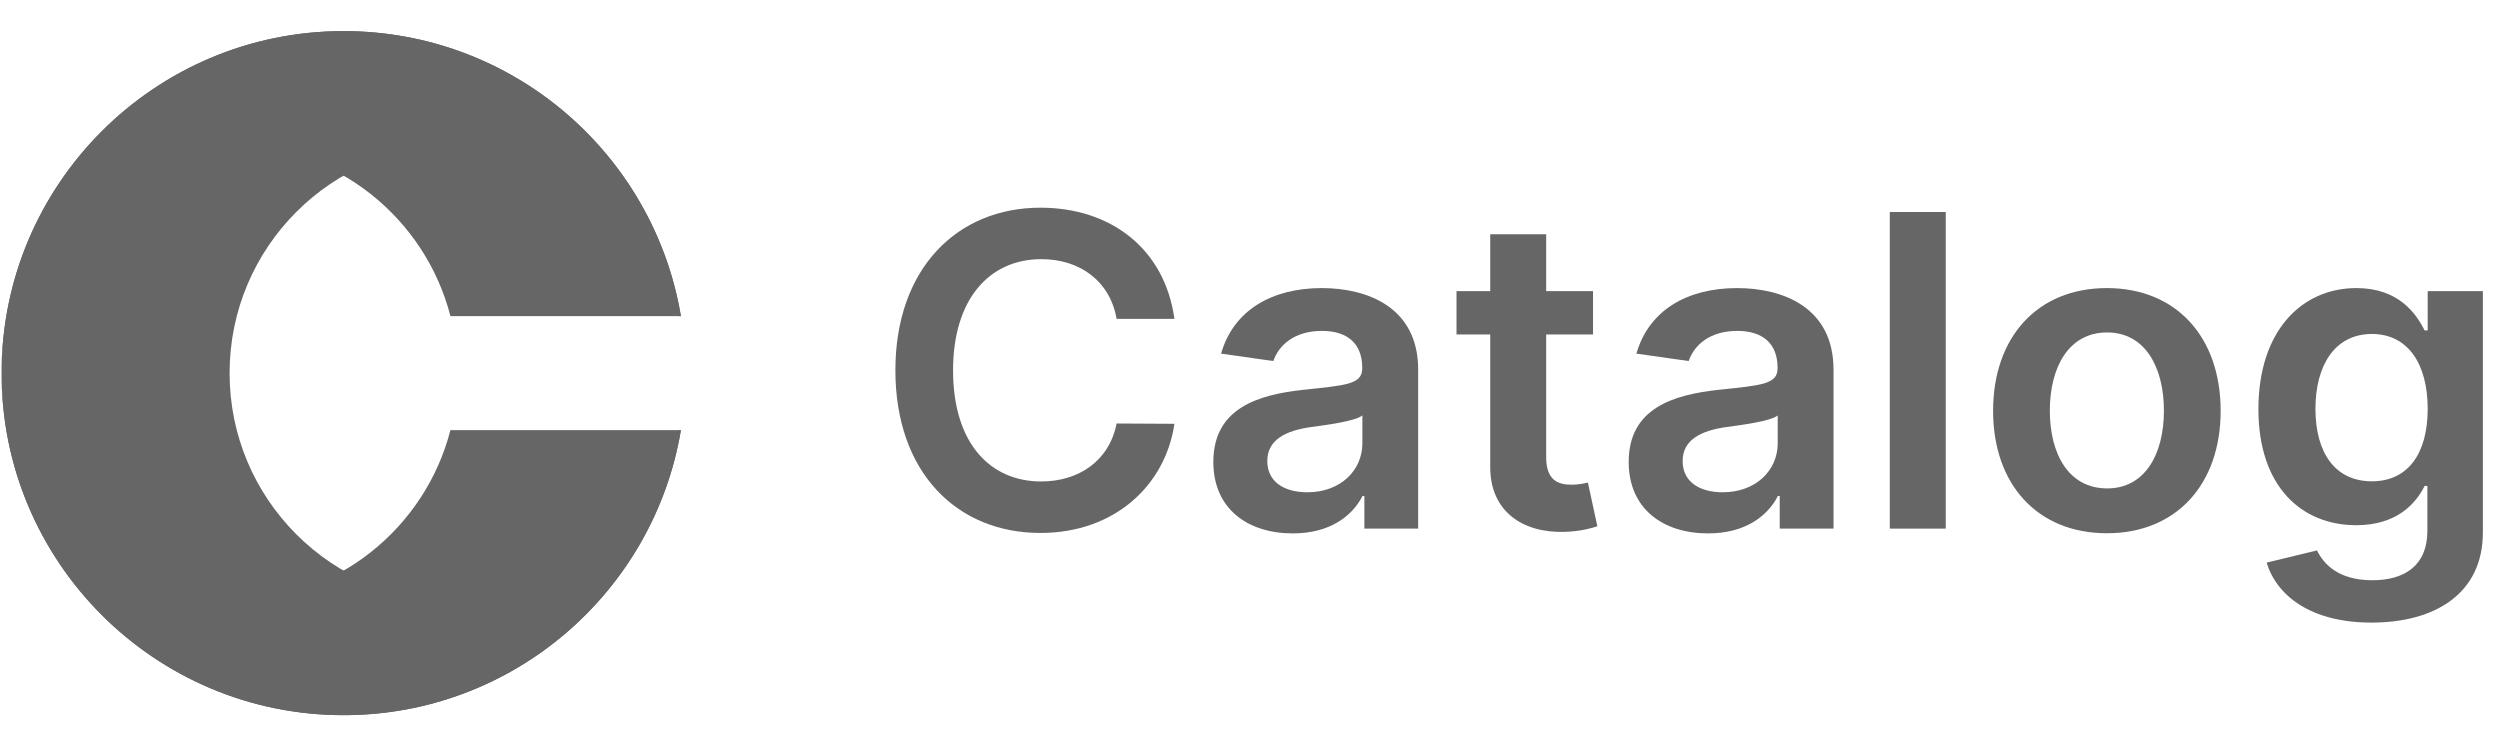 <?xml version="1.0" encoding="UTF-8"?>
<svg xmlns="http://www.w3.org/2000/svg" width="134" height="40" viewBox="0 0 134 40" fill="none">
  <g opacity="0.6">
    <path d="M18.417 1.667C8.292 1.667 0.083 9.875 0.083 20C0.083 30.125 8.292 38.333 18.417 38.333C27.501 38.333 35.042 31.726 36.497 23.055H36.365C35.008 28.327 30.223 32.222 24.528 32.222C17.778 32.222 12.306 26.75 12.306 20C12.306 13.25 17.778 7.778 24.528 7.778C30.223 7.778 35.008 11.673 36.365 16.944H36.497C35.042 8.273 27.501 1.667 18.417 1.667Z" fill="black"></path>
    <path d="M0.083 20C0.083 9.875 8.292 1.667 18.417 1.667C27.501 1.667 35.042 8.273 36.497 16.944H24.143C22.786 11.673 18.001 7.778 12.306 7.778C5.556 7.778 0.083 13.25 0.083 20Z" fill="black"></path>
    <path d="M0.083 20C0.083 30.125 8.292 38.333 18.417 38.333C27.501 38.333 35.042 31.726 36.497 23.055H24.143C22.786 28.327 18.001 32.222 12.306 32.222C5.556 32.222 0.083 26.75 0.083 20Z" fill="black"></path>
    <path d="M62.949 17.09C62.427 13.319 59.527 11.132 55.765 11.132C51.332 11.132 47.993 14.363 47.993 19.849C47.993 25.326 51.291 28.566 55.765 28.566C59.801 28.566 62.477 25.956 62.949 22.716L59.85 22.699C59.461 24.688 57.837 25.806 55.807 25.806C53.056 25.806 51.084 23.743 51.084 19.849C51.084 16.021 53.039 13.891 55.815 13.891C57.878 13.891 59.494 15.059 59.85 17.09H62.949Z" fill="black"></path>
    <path d="M69.294 28.59C71.291 28.59 72.484 27.654 73.031 26.585H73.131V28.334H76.014V19.816C76.014 16.451 73.272 15.441 70.844 15.441C68.168 15.441 66.112 16.634 65.45 18.954L68.25 19.352C68.549 18.482 69.394 17.736 70.86 17.736C72.252 17.736 73.015 18.448 73.015 19.7V19.749C73.015 20.611 72.112 20.652 69.866 20.893C67.397 21.158 65.035 21.895 65.035 24.762C65.035 27.265 66.867 28.59 69.294 28.59ZM70.073 26.386C68.822 26.386 67.927 25.815 67.927 24.713C67.927 23.561 68.93 23.08 70.272 22.89C71.059 22.782 72.634 22.583 73.023 22.268V23.768C73.023 25.185 71.88 26.386 70.073 26.386Z" fill="black"></path>
    <path d="M85.386 15.606H82.875V12.557H79.876V15.606H78.069V17.926H79.876V25.003C79.859 27.397 81.599 28.574 83.853 28.508C84.706 28.483 85.295 28.317 85.618 28.209L85.112 25.864C84.947 25.906 84.607 25.98 84.234 25.98C83.48 25.98 82.875 25.715 82.875 24.505V17.926H85.386V15.606Z" fill="black"></path>
    <path d="M91.557 28.59C93.554 28.59 94.747 27.654 95.294 26.585H95.393V28.334H98.277V19.816C98.277 16.451 95.534 15.441 93.106 15.441C90.43 15.441 88.375 16.634 87.712 18.954L90.513 19.352C90.811 18.482 91.656 17.736 93.123 17.736C94.515 17.736 95.277 18.448 95.277 19.7V19.749C95.277 20.611 94.374 20.652 92.129 20.893C89.659 21.158 87.298 21.895 87.298 24.762C87.298 27.265 89.129 28.59 91.557 28.59ZM92.336 26.386C91.084 26.386 90.189 25.815 90.189 24.713C90.189 23.561 91.192 23.08 92.534 22.89C93.322 22.782 94.896 22.583 95.285 22.268V23.768C95.285 25.185 94.142 26.386 92.336 26.386Z" fill="black"></path>
    <path d="M104.292 11.364H101.293V28.334H104.292V11.364Z" fill="black"></path>
    <path d="M112.928 28.582C116.657 28.582 119.027 25.956 119.027 22.02C119.027 18.076 116.657 15.441 112.928 15.441C109.2 15.441 106.83 18.076 106.83 22.02C106.83 25.956 109.2 28.582 112.928 28.582ZM112.945 26.179C110.882 26.179 109.871 24.34 109.871 22.011C109.871 19.683 110.882 17.819 112.945 17.819C114.975 17.819 115.986 19.683 115.986 22.011C115.986 24.34 114.975 26.179 112.945 26.179Z" fill="black"></path>
    <path d="M127.108 33.371C130.546 33.371 133.082 31.797 133.082 28.541V15.606H130.124V17.711H129.958C129.502 16.791 128.549 15.441 126.304 15.441C123.362 15.441 121.051 17.744 121.051 21.928C121.051 26.08 123.362 28.151 126.296 28.151C128.475 28.151 129.494 26.983 129.958 26.047H130.107V28.458C130.107 30.331 128.864 31.101 127.157 31.101C125.351 31.101 124.556 30.248 124.191 29.502L121.49 30.157C122.037 31.938 123.868 33.371 127.108 33.371ZM127.133 25.798C125.152 25.798 124.108 24.257 124.108 21.912C124.108 19.6 125.136 17.901 127.133 17.901C129.063 17.901 130.124 19.501 130.124 21.912C130.124 24.34 129.047 25.798 127.133 25.798Z" fill="black"></path>
  </g>
</svg>
